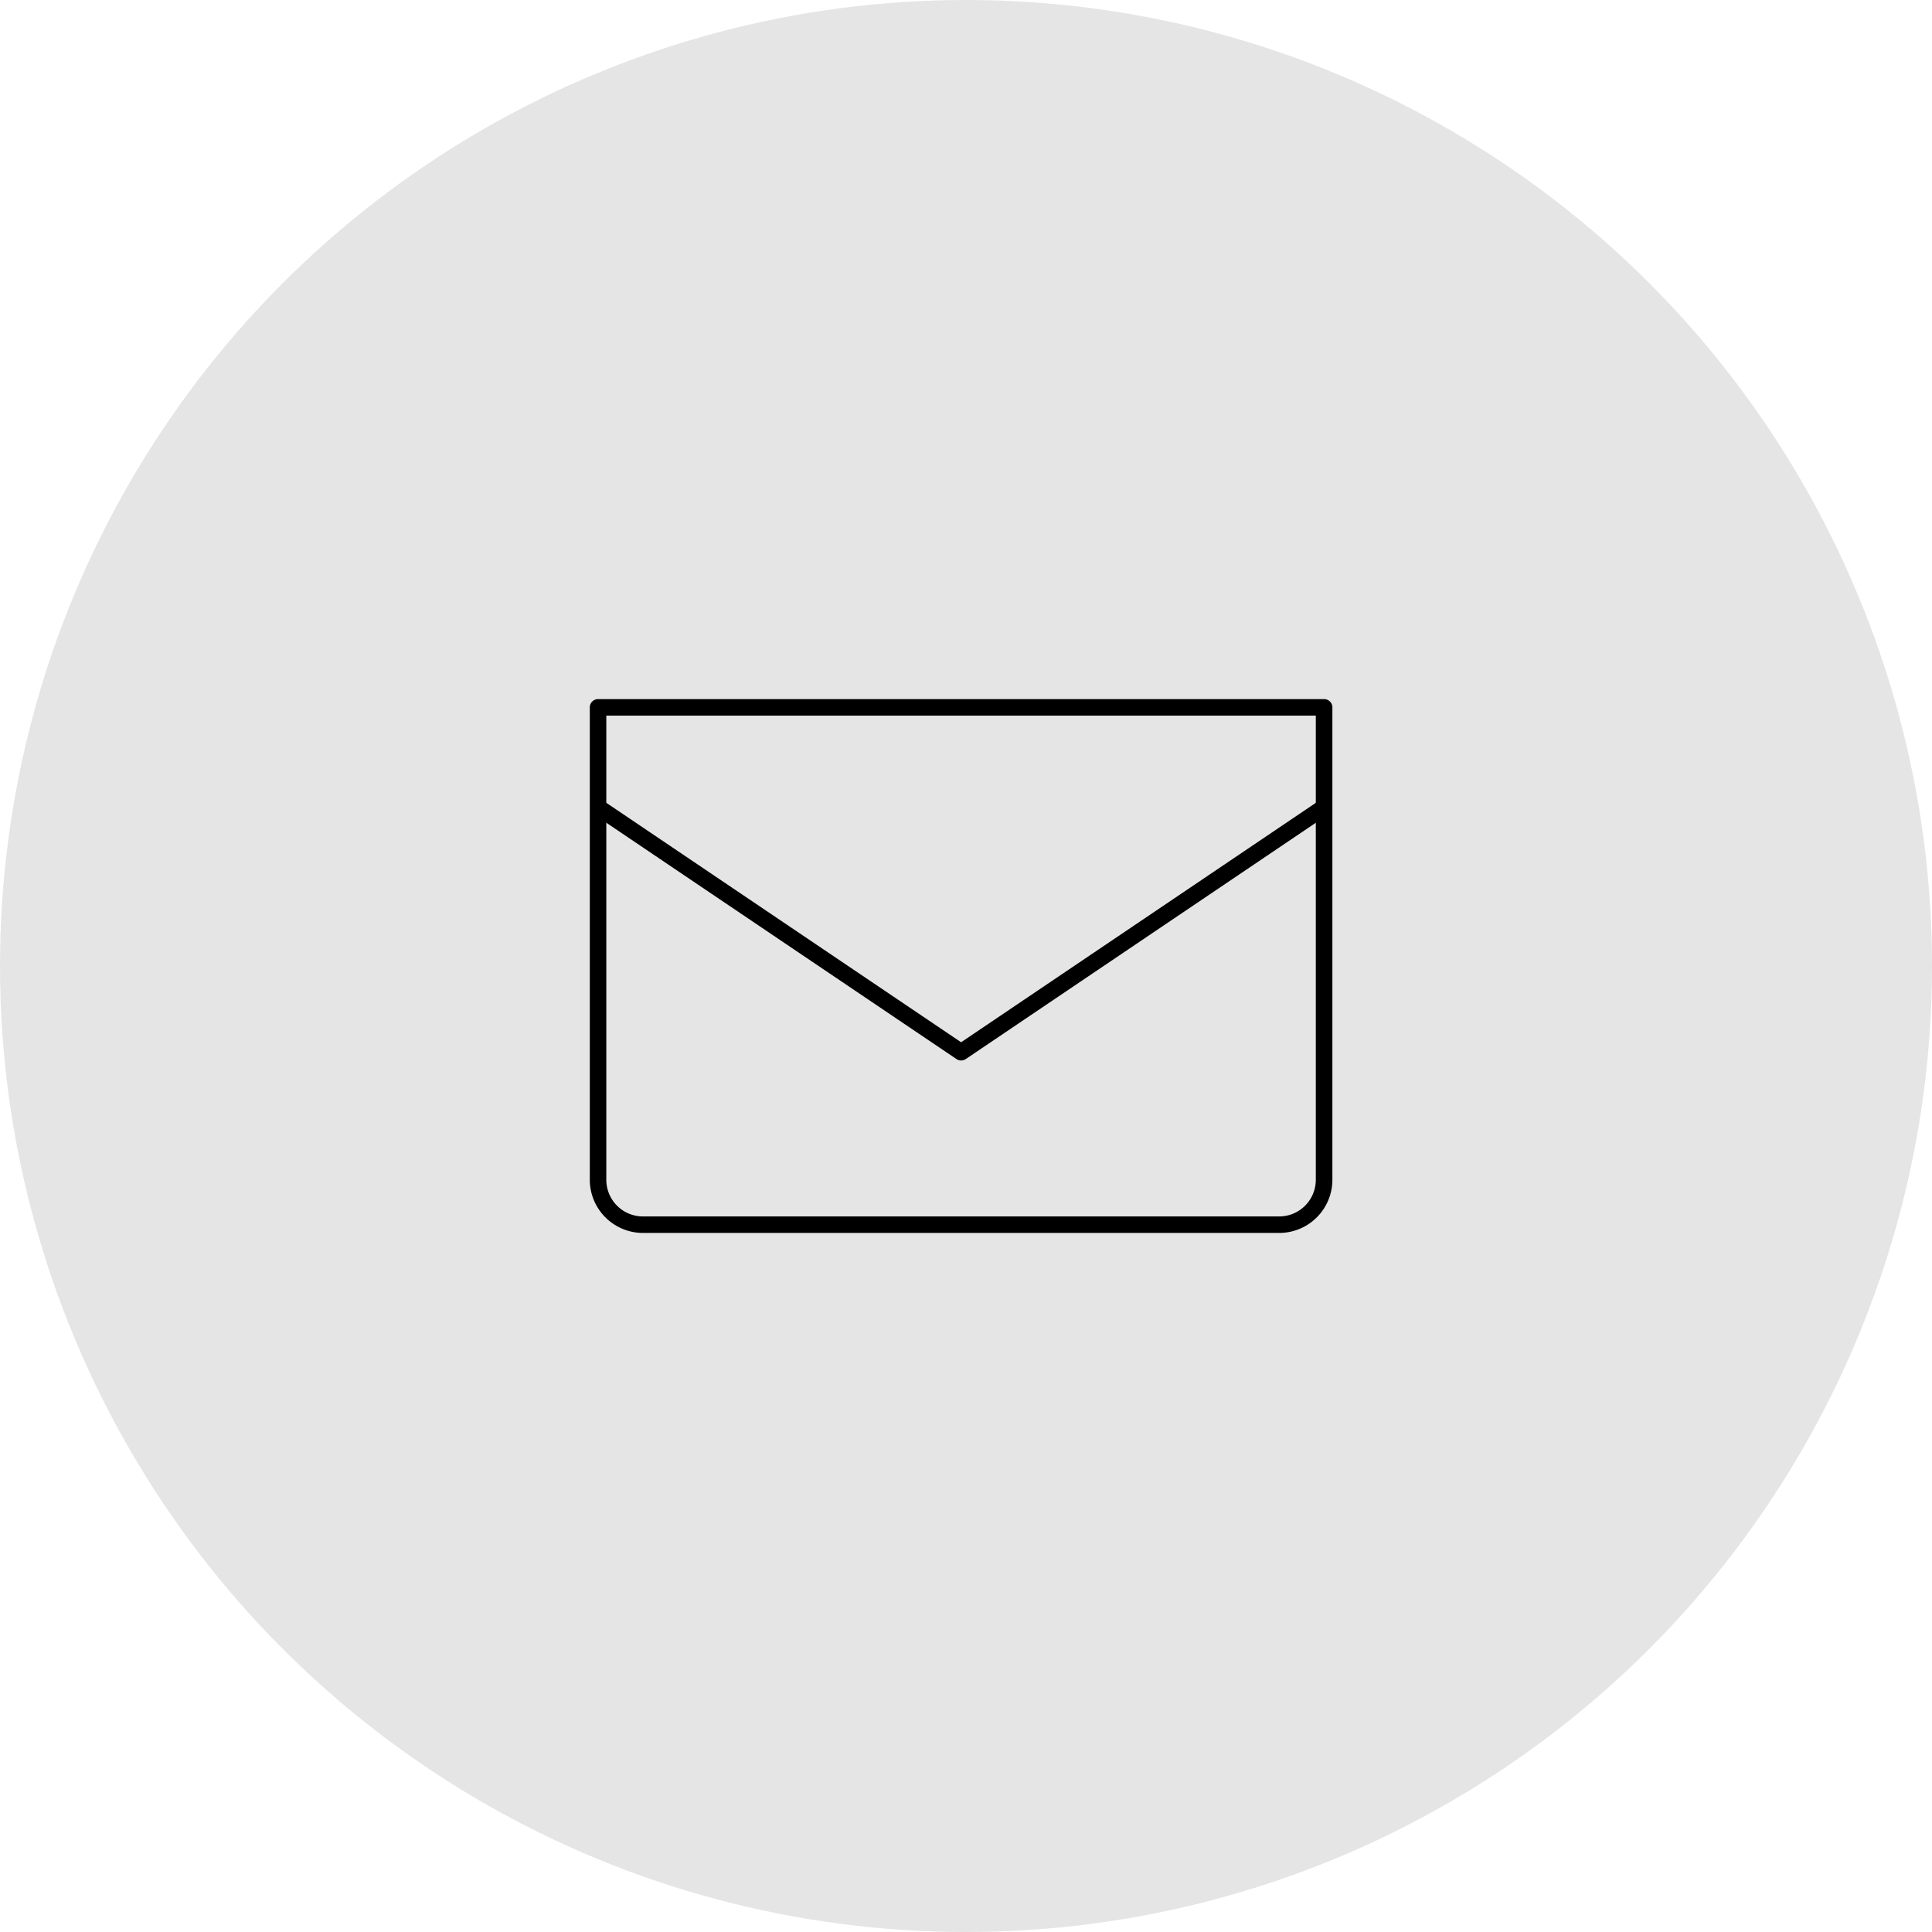 <svg width="150" height="150" fill="none" xmlns="http://www.w3.org/2000/svg"><circle cx="75" cy="75" r="75" fill="#E5E5E5"/><g fill="#000"><path d="M99.322 95.725H49.917a4.131 4.131 0 0 1-4.125-4.125V54.919c0-.352.288-.64.64-.64h56.373c.353 0 .641.288.641.64v36.68a4.13 4.13 0 0 1-4.126 4.126ZM47.074 55.56V91.6a2.846 2.846 0 0 0 2.844 2.844h49.397a2.845 2.845 0 0 0 2.844-2.844V55.56H47.074Z"/><path d="M74.62 82.337a.655.655 0 0 1-.358-.11L46.075 63.203l.718-1.063L74.62 80.92l27.828-18.782.717 1.063-28.186 19.026a.655.655 0 0 1-.359.109Z"/></g></svg>